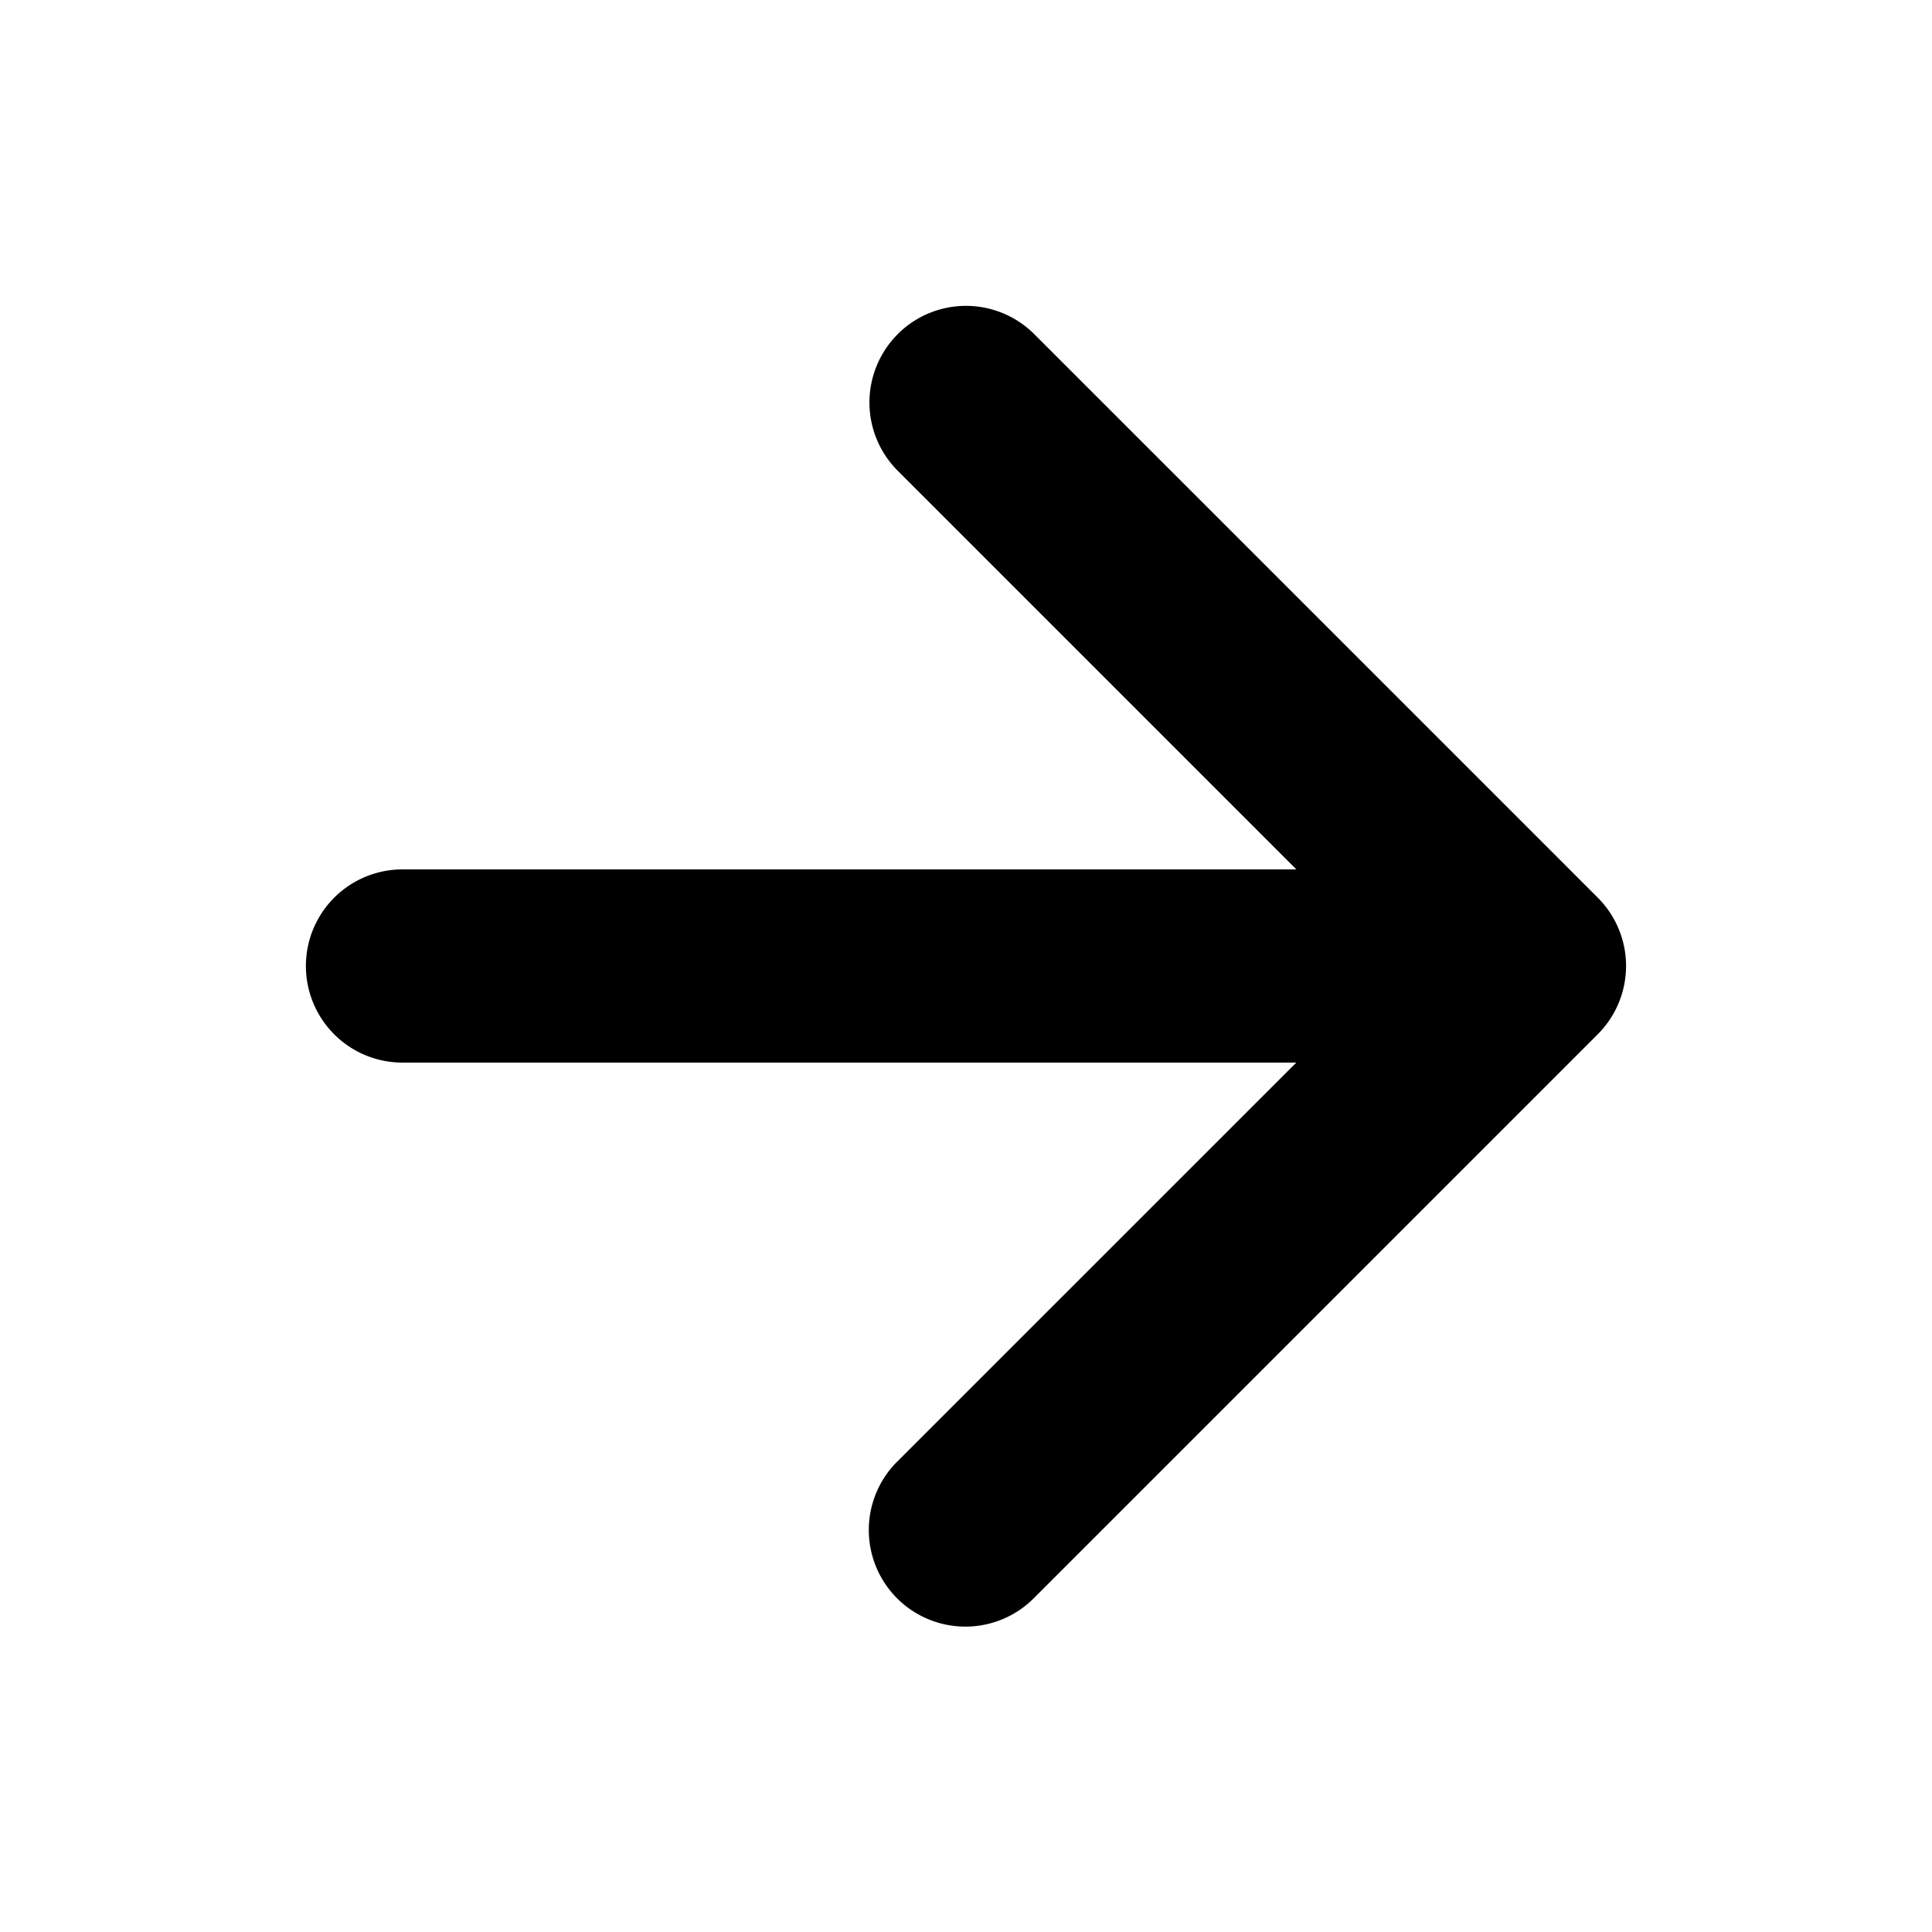 <svg viewBox="0 0 24 24"><path d="M11.152 4.151a1.2 1.2 0 0 0 0 1.697l4.952 4.952H5a1.2 1.2 0 0 0 0 2.4h11.103l-4.952 4.951a1.2 1.2 0 1 0 1.697 1.697l7-7a1.2 1.2 0 0 0 0-1.697l-7-7a1.2 1.2 0 0 0-1.697 0Z"/></svg>
